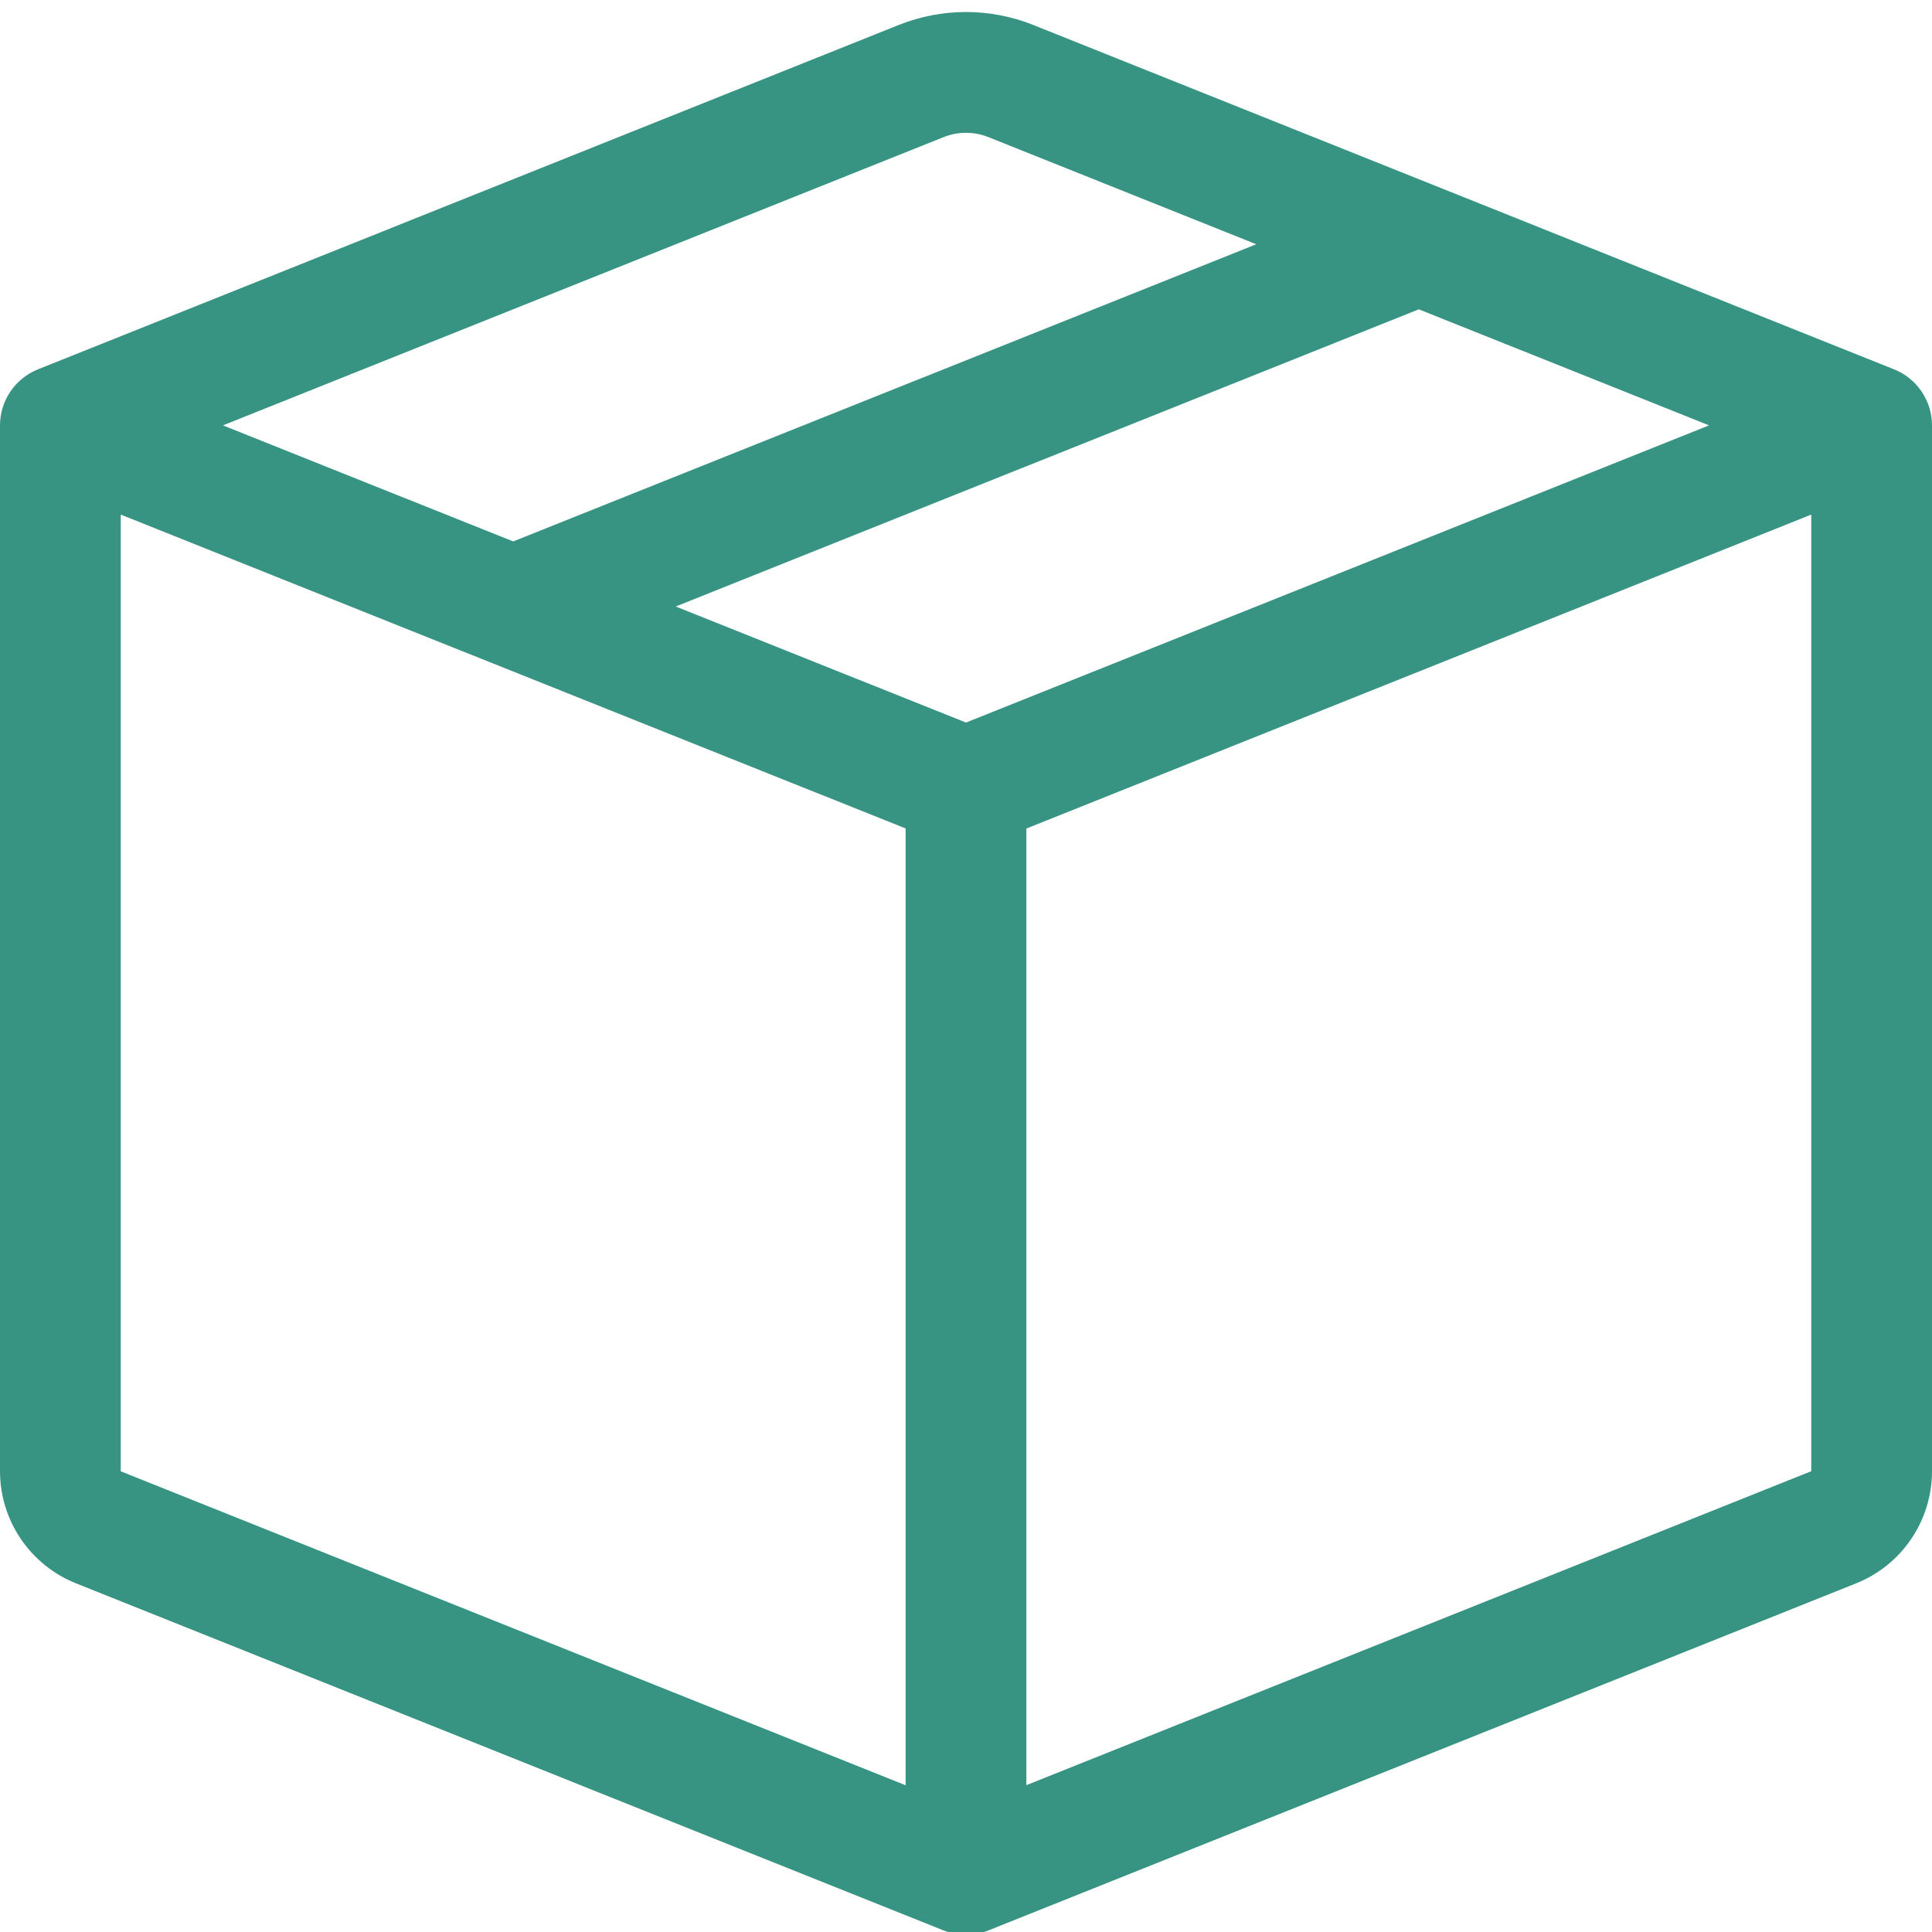 <svg width="300" height="300" viewBox="0 0 300 300" fill="none" xmlns="http://www.w3.org/2000/svg">
<g clip-path="url(#clip0_10_2102)">
<path d="M153.487 21.296C151.249 20.399 148.751 20.399 146.513 21.296L34.612 66.052L79.688 84.071L195.075 37.927L153.487 21.296ZM220.312 48.033L104.925 94.177L150 112.196L265.388 66.052L220.312 48.033V48.033ZM281.25 79.908L159.375 128.658V277.196L281.25 228.446V79.927V79.908ZM140.625 277.215V128.64L18.75 79.908V228.465L140.625 277.215V277.215ZM139.556 3.877C146.261 1.196 153.739 1.196 160.444 3.877L294.112 57.352C295.85 58.049 297.34 59.249 298.389 60.8C299.439 62.351 300 64.18 300 66.052V228.465C299.998 232.211 298.873 235.871 296.771 238.973C294.669 242.074 291.686 244.475 288.206 245.865L153.487 299.752C151.249 300.649 148.751 300.649 146.513 299.752L11.812 245.865C8.33 244.478 5.343 242.078 3.237 238.977C1.131 235.875 0.004 232.213 0 228.465L0 66.052C0 64.18 0.561 62.351 1.611 60.8C2.66 59.249 4.15 58.049 5.888 57.352L139.556 3.877Z" fill="#389482"/>
</g>
<defs>
<clipPath id="clip0_10_2102">
<rect width="300" height="300" fill="white"/>
</clipPath>
</defs>
</svg>
